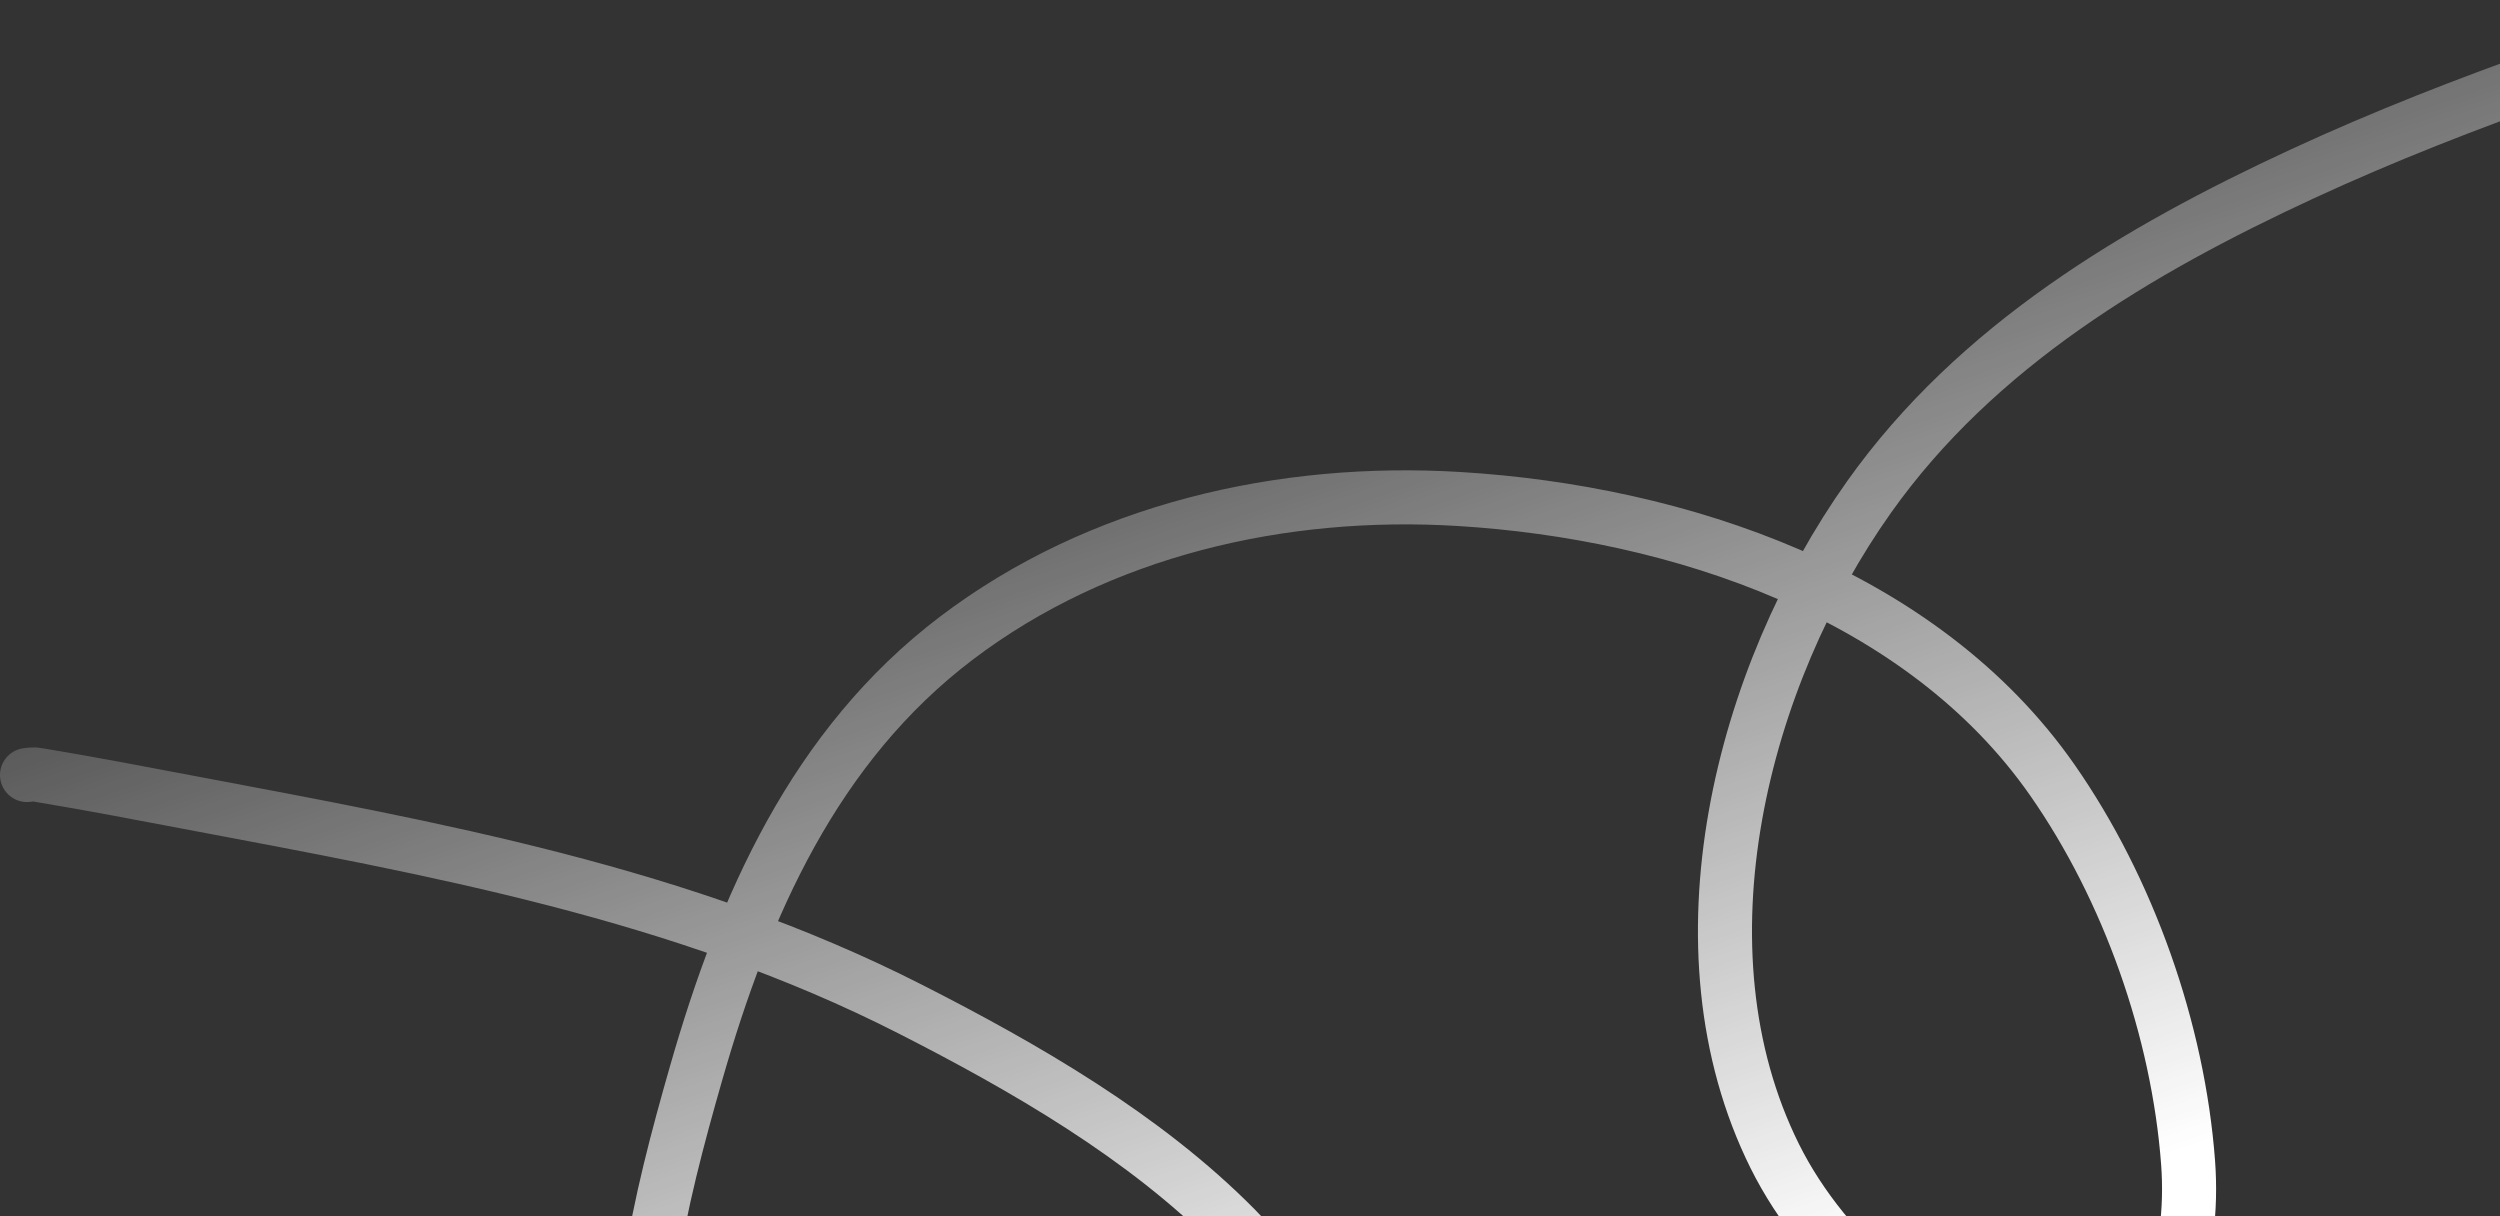 <?xml version="1.0" encoding="UTF-8"?> <svg xmlns="http://www.w3.org/2000/svg" width="925" height="450" viewBox="0 0 925 450" fill="none"><rect x="0" y="0" width="925" height="450" fill="#333333" stroke="none"/><path d="M10 286.756C13.039 286.391 12 286.383 16.671 287.157C34.019 290.033 51.288 293.372 68.567 296.635C160.888 314.069 252.374 330.361 336.857 373.396C379.029 394.878 423.451 420.425 457.061 454.428C489.771 487.522 513.874 541.044 482.942 584.187C422.272 668.809 263.098 654.984 240.868 545.941C230.846 496.78 244.107 443.989 257.611 396.891C275.241 335.403 301.355 275.979 353.8 236.161C406.653 196.034 474.397 180.638 539.909 184.631C620.976 189.573 711.164 219.517 759.37 288.625C787.537 329.004 805.947 381.14 809.6 430.265C812.074 463.545 802.401 509.413 759.104 505.825C716.139 502.264 675.009 464.72 656.644 427.729C618.453 350.804 644.369 250.358 691.597 183.83C731.28 127.933 790.855 92.564 851.824 64.35C912.486 36.28 975.51 16.233 1039 -4" stroke="url(#paint0_linear_22_47)" stroke-width="20" stroke-linecap="round"></path><defs><linearGradient id="paint0_linear_22_47" x1="524.5" y1="-4" x2="686.593" y2="467.1" gradientUnits="userSpaceOnUse"><stop stop-color="white" stop-opacity="0"></stop><stop offset="1" stop-color="white"></stop></linearGradient></defs></svg> 